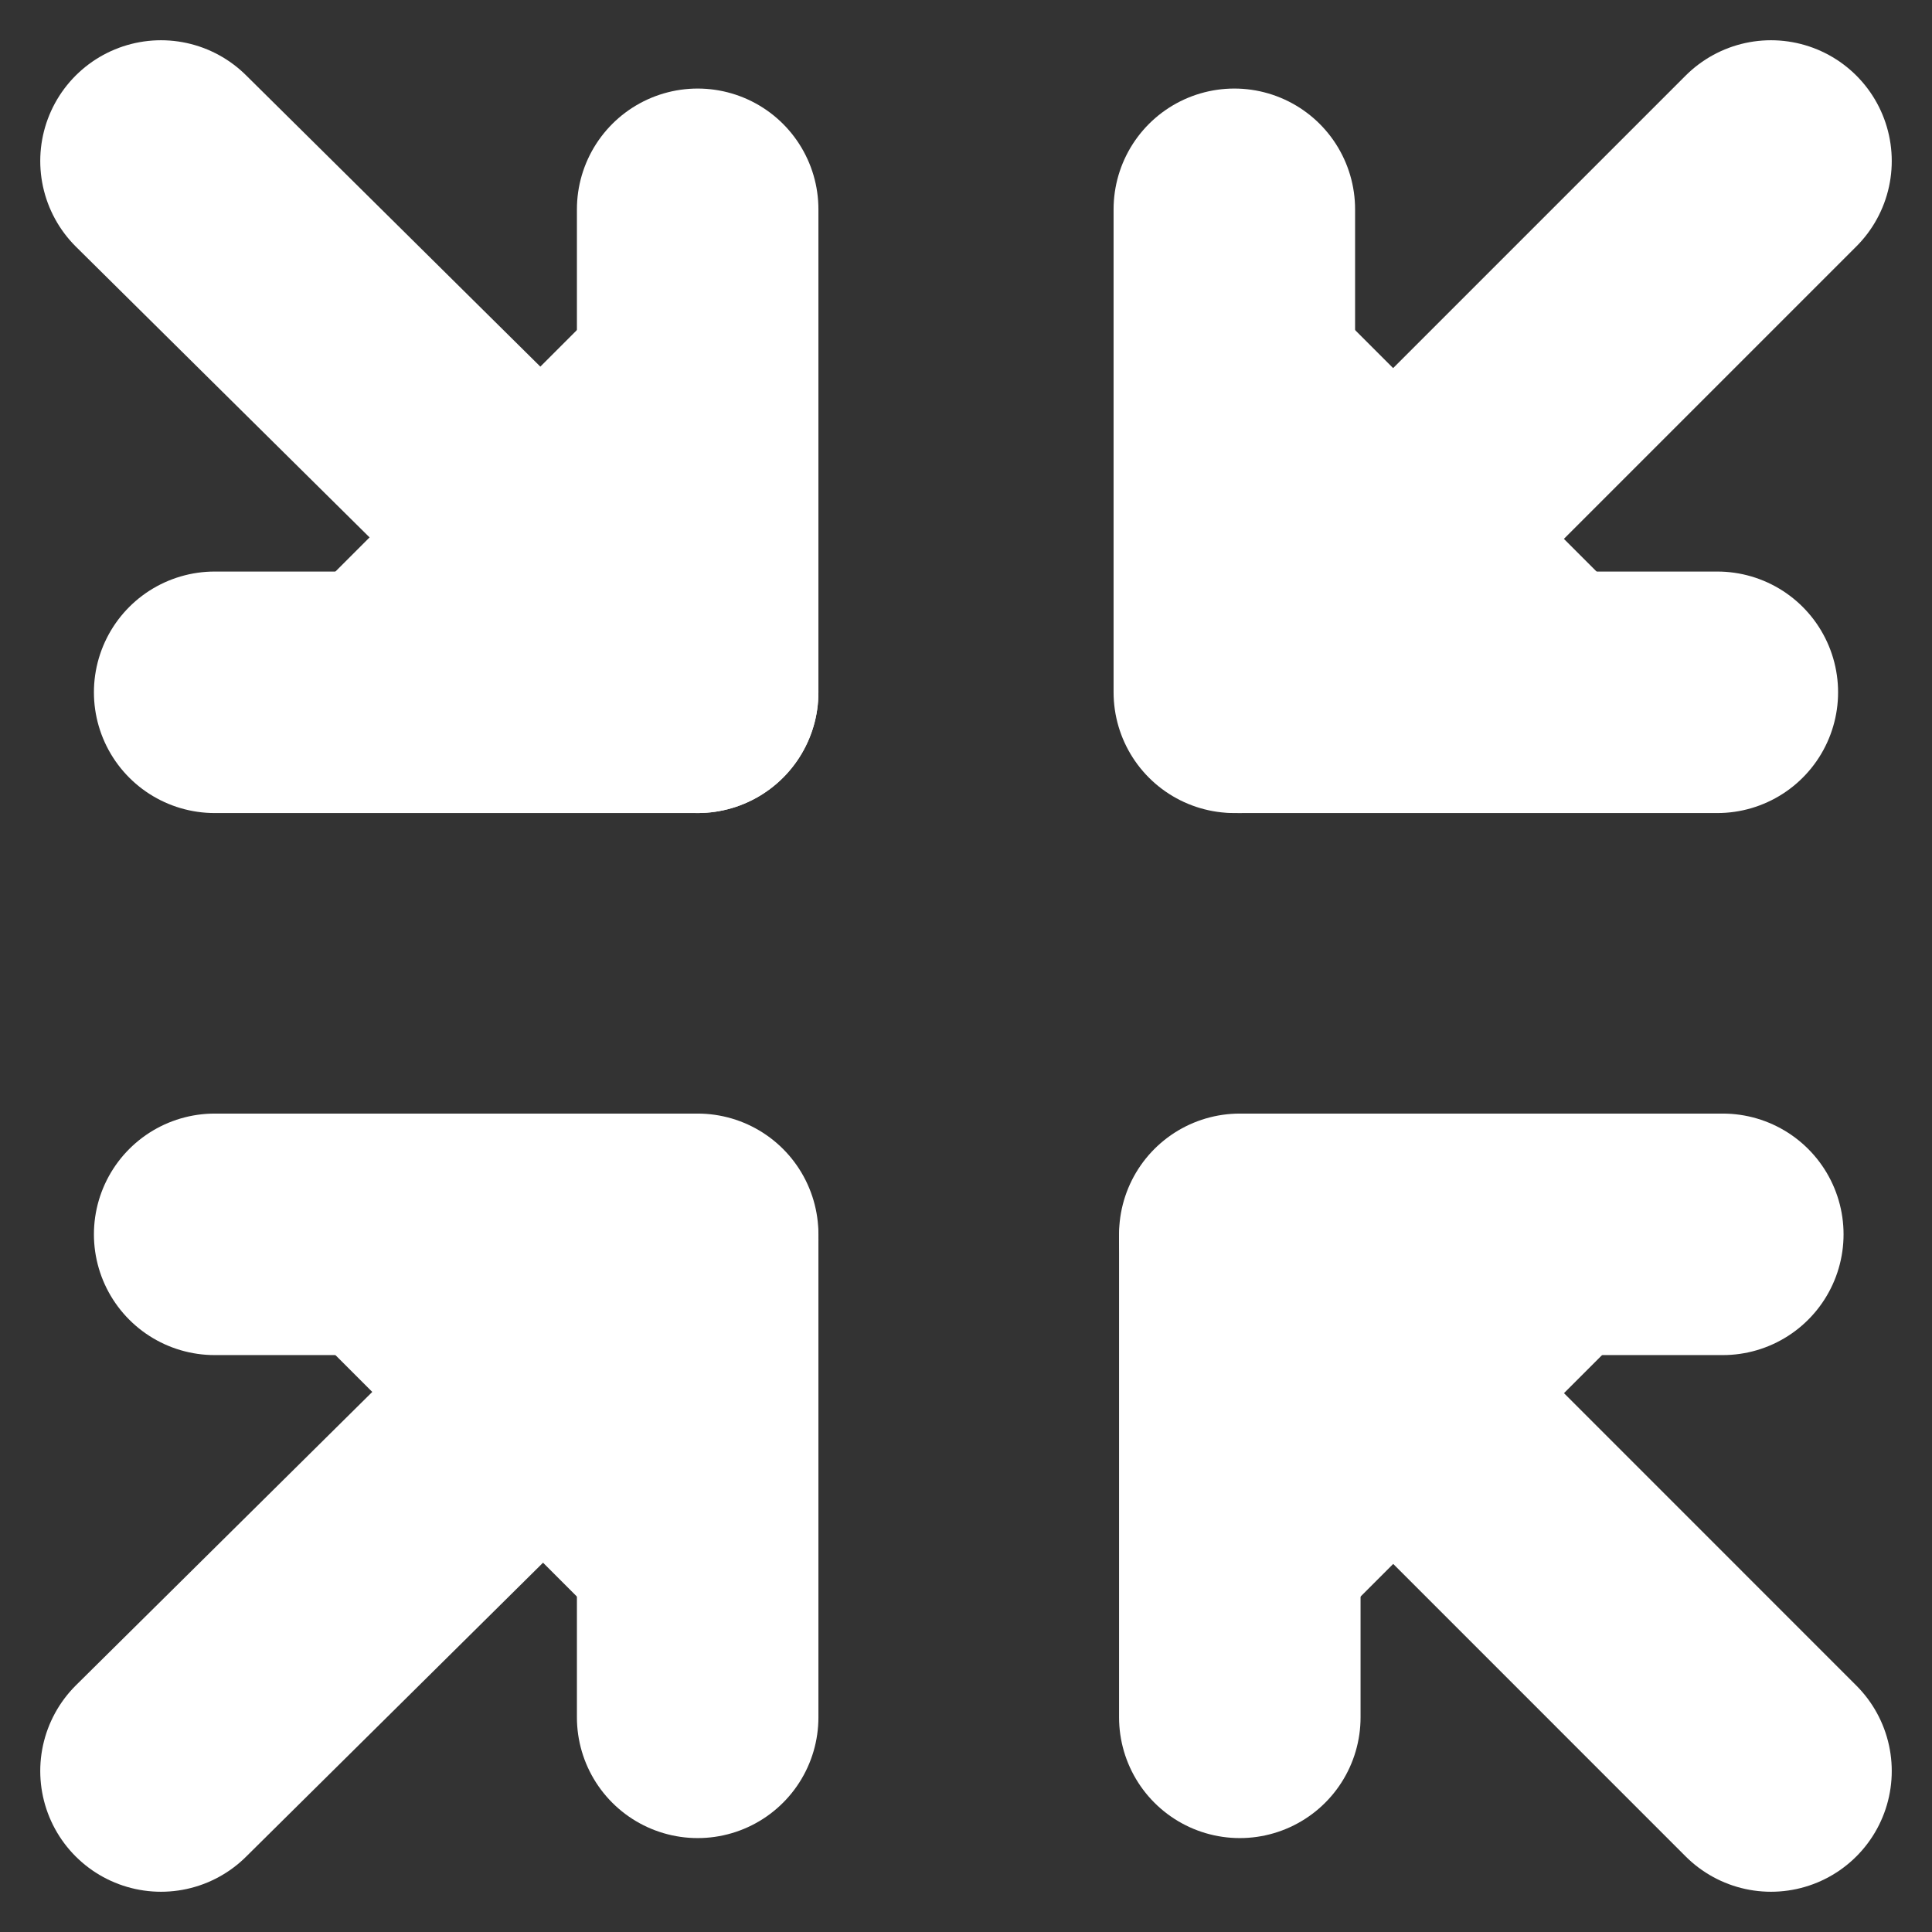 <svg width="18" height="18" viewBox="0 0 18 18" fill="none" xmlns="http://www.w3.org/2000/svg">
    <rect x="0" y="0" width="18" height="18" fill="#333333" stroke="none"/>
    <path d="M11.551 16V11.5H16.051" fill="#fff" />
    <path d="M11.551 16V11.5H16.051" stroke="#fff" stroke-width="2.25" stroke-linecap="round"
        stroke-linejoin="round" />
    <path d="M11.551 11.55L16.5 16.5L11.551 11.55Z" fill="#fff" />
    <path d="M11.551 11.55L16.5 16.5" stroke="#fff" stroke-width="2.25" stroke-linecap="round"
        stroke-linejoin="round" />
    <path d="M2 11.5H6.5V16" fill="#fff" />
    <path d="M2 11.5H6.5V16" stroke="#fff" stroke-width="2.25" stroke-linecap="round" stroke-linejoin="round" />
    <path d="M6.5 11.55L1.5 16.5L6.5 11.55Z" fill="#fff" />
    <path d="M6.5 11.55L1.5 16.5" stroke="#fff" stroke-width="2.25" stroke-linecap="round" stroke-linejoin="round" />
    <path d="M16 6.45H11.5V1.95" fill="#fff" />
    <path d="M16 6.45H11.5V1.95" stroke="#fff" stroke-width="2.25" stroke-linecap="round"
        stroke-linejoin="round" />
    <path d="M11.55 6.45L16.5 1.5L11.55 6.45Z" fill="#fff" />
    <path d="M11.55 6.45L16.5 1.5" stroke="#fff" stroke-width="2.25" stroke-linecap="round"
        stroke-linejoin="round" />
    <path d="M6.5 1.95V6.45H2" fill="#fff" />
    <path d="M6.5 1.95V6.45H2" stroke="#fff" stroke-width="2.25" stroke-linecap="round" stroke-linejoin="round" />
    <path d="M6.5 6.45L1.5 1.5L6.5 6.45Z" fill="#fff" />
    <path d="M6.5 6.45L1.5 1.5" stroke="#fff" stroke-width="2.25" stroke-linecap="round" stroke-linejoin="round" />
</svg>